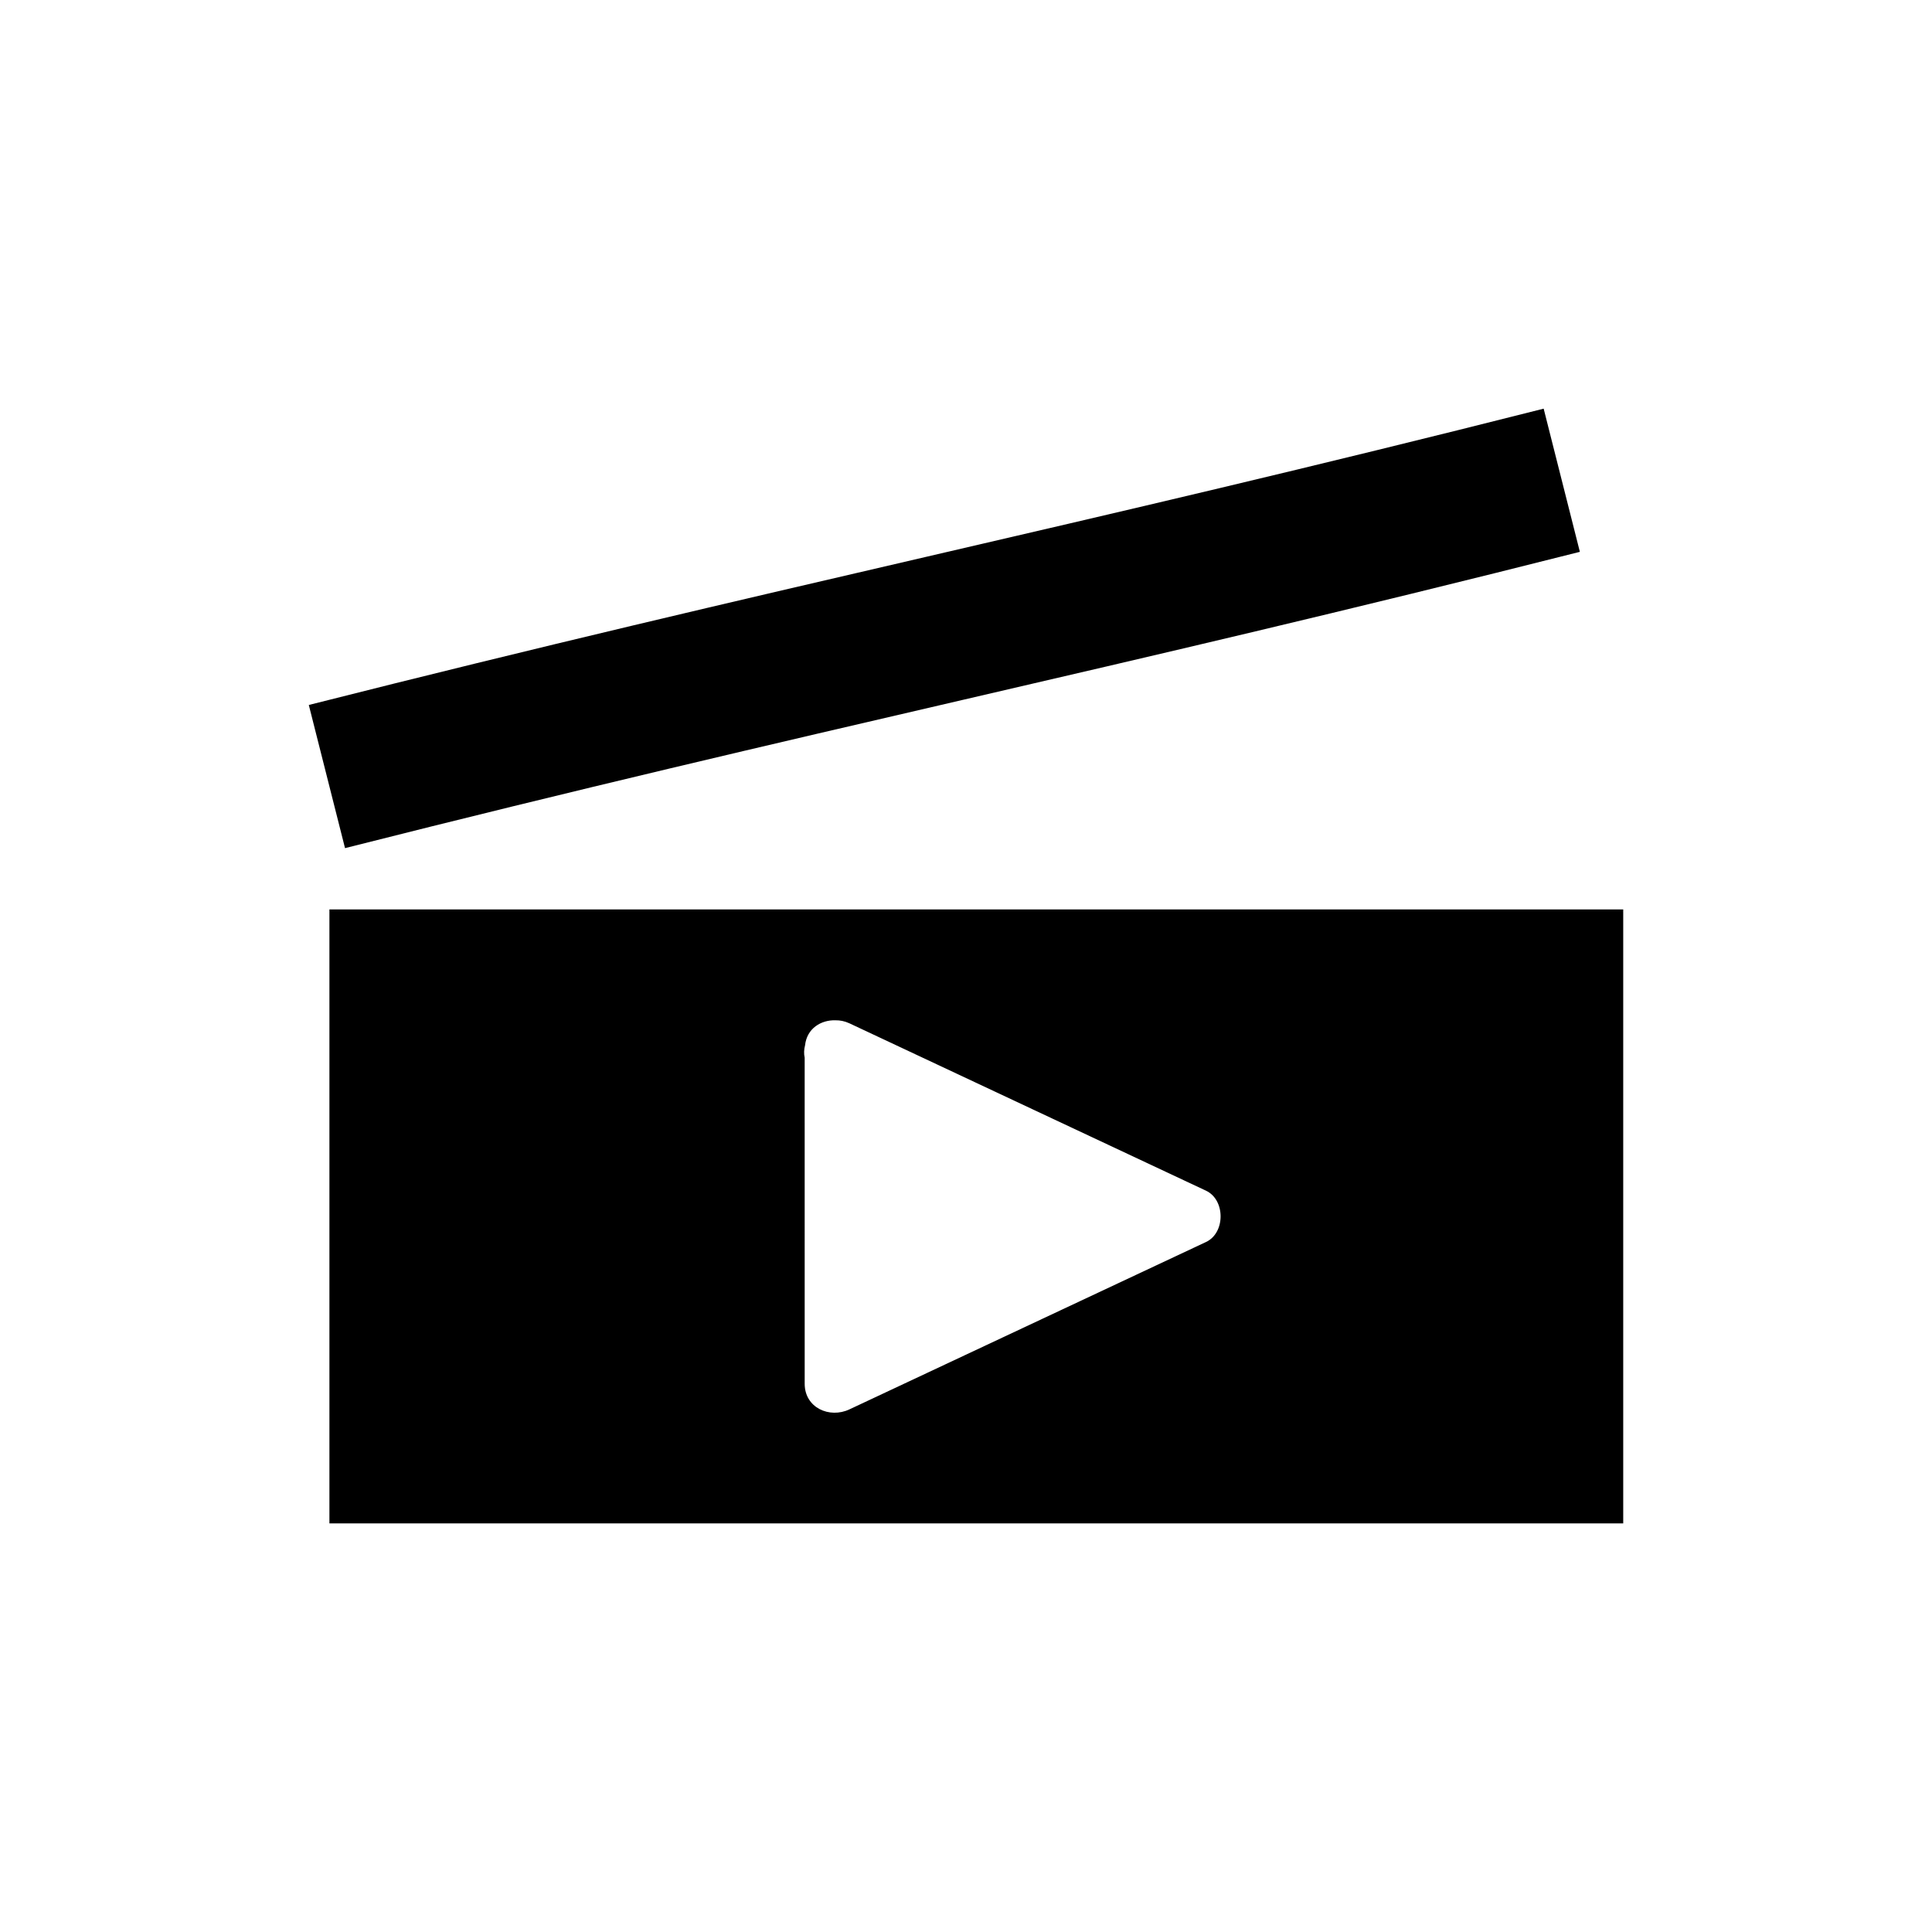 <?xml version="1.0" encoding="UTF-8"?>
<!-- Uploaded to: SVG Repo, www.svgrepo.com, Generator: SVG Repo Mixer Tools -->
<svg fill="#000000" width="800px" height="800px" version="1.1" viewBox="144 144 512 512" xmlns="http://www.w3.org/2000/svg">
 <g>
  <path d="m562.68 290.24c-3.195-12.641-6.398-25.297-9.594-37.941-123.95 31.367-203.3 47.16-327.25 78.527 3.195 12.641 6.402 25.289 9.598 37.938 123.95-31.371 203.29-47.168 327.25-78.523z"/>
  <path d="m231.3 385.01v162.7h342.87v-162.7h-342.87zm232.31 88.133c-31.504 14.789-63.012 29.582-94.516 44.363-5.258 2.473-11.844-0.418-11.844-6.797 0-28.801 0-57.617-0.004-86.418-0.242-1.066-0.18-2.184 0.102-3.281 0.492-4.508 4.289-6.734 8.039-6.621 1.191-0.02 2.434 0.203 3.711 0.797 31.504 14.777 63.012 29.574 94.516 44.363 5.144 2.422 5.144 11.188-0.004 13.594z"/>
 </g>
</svg>